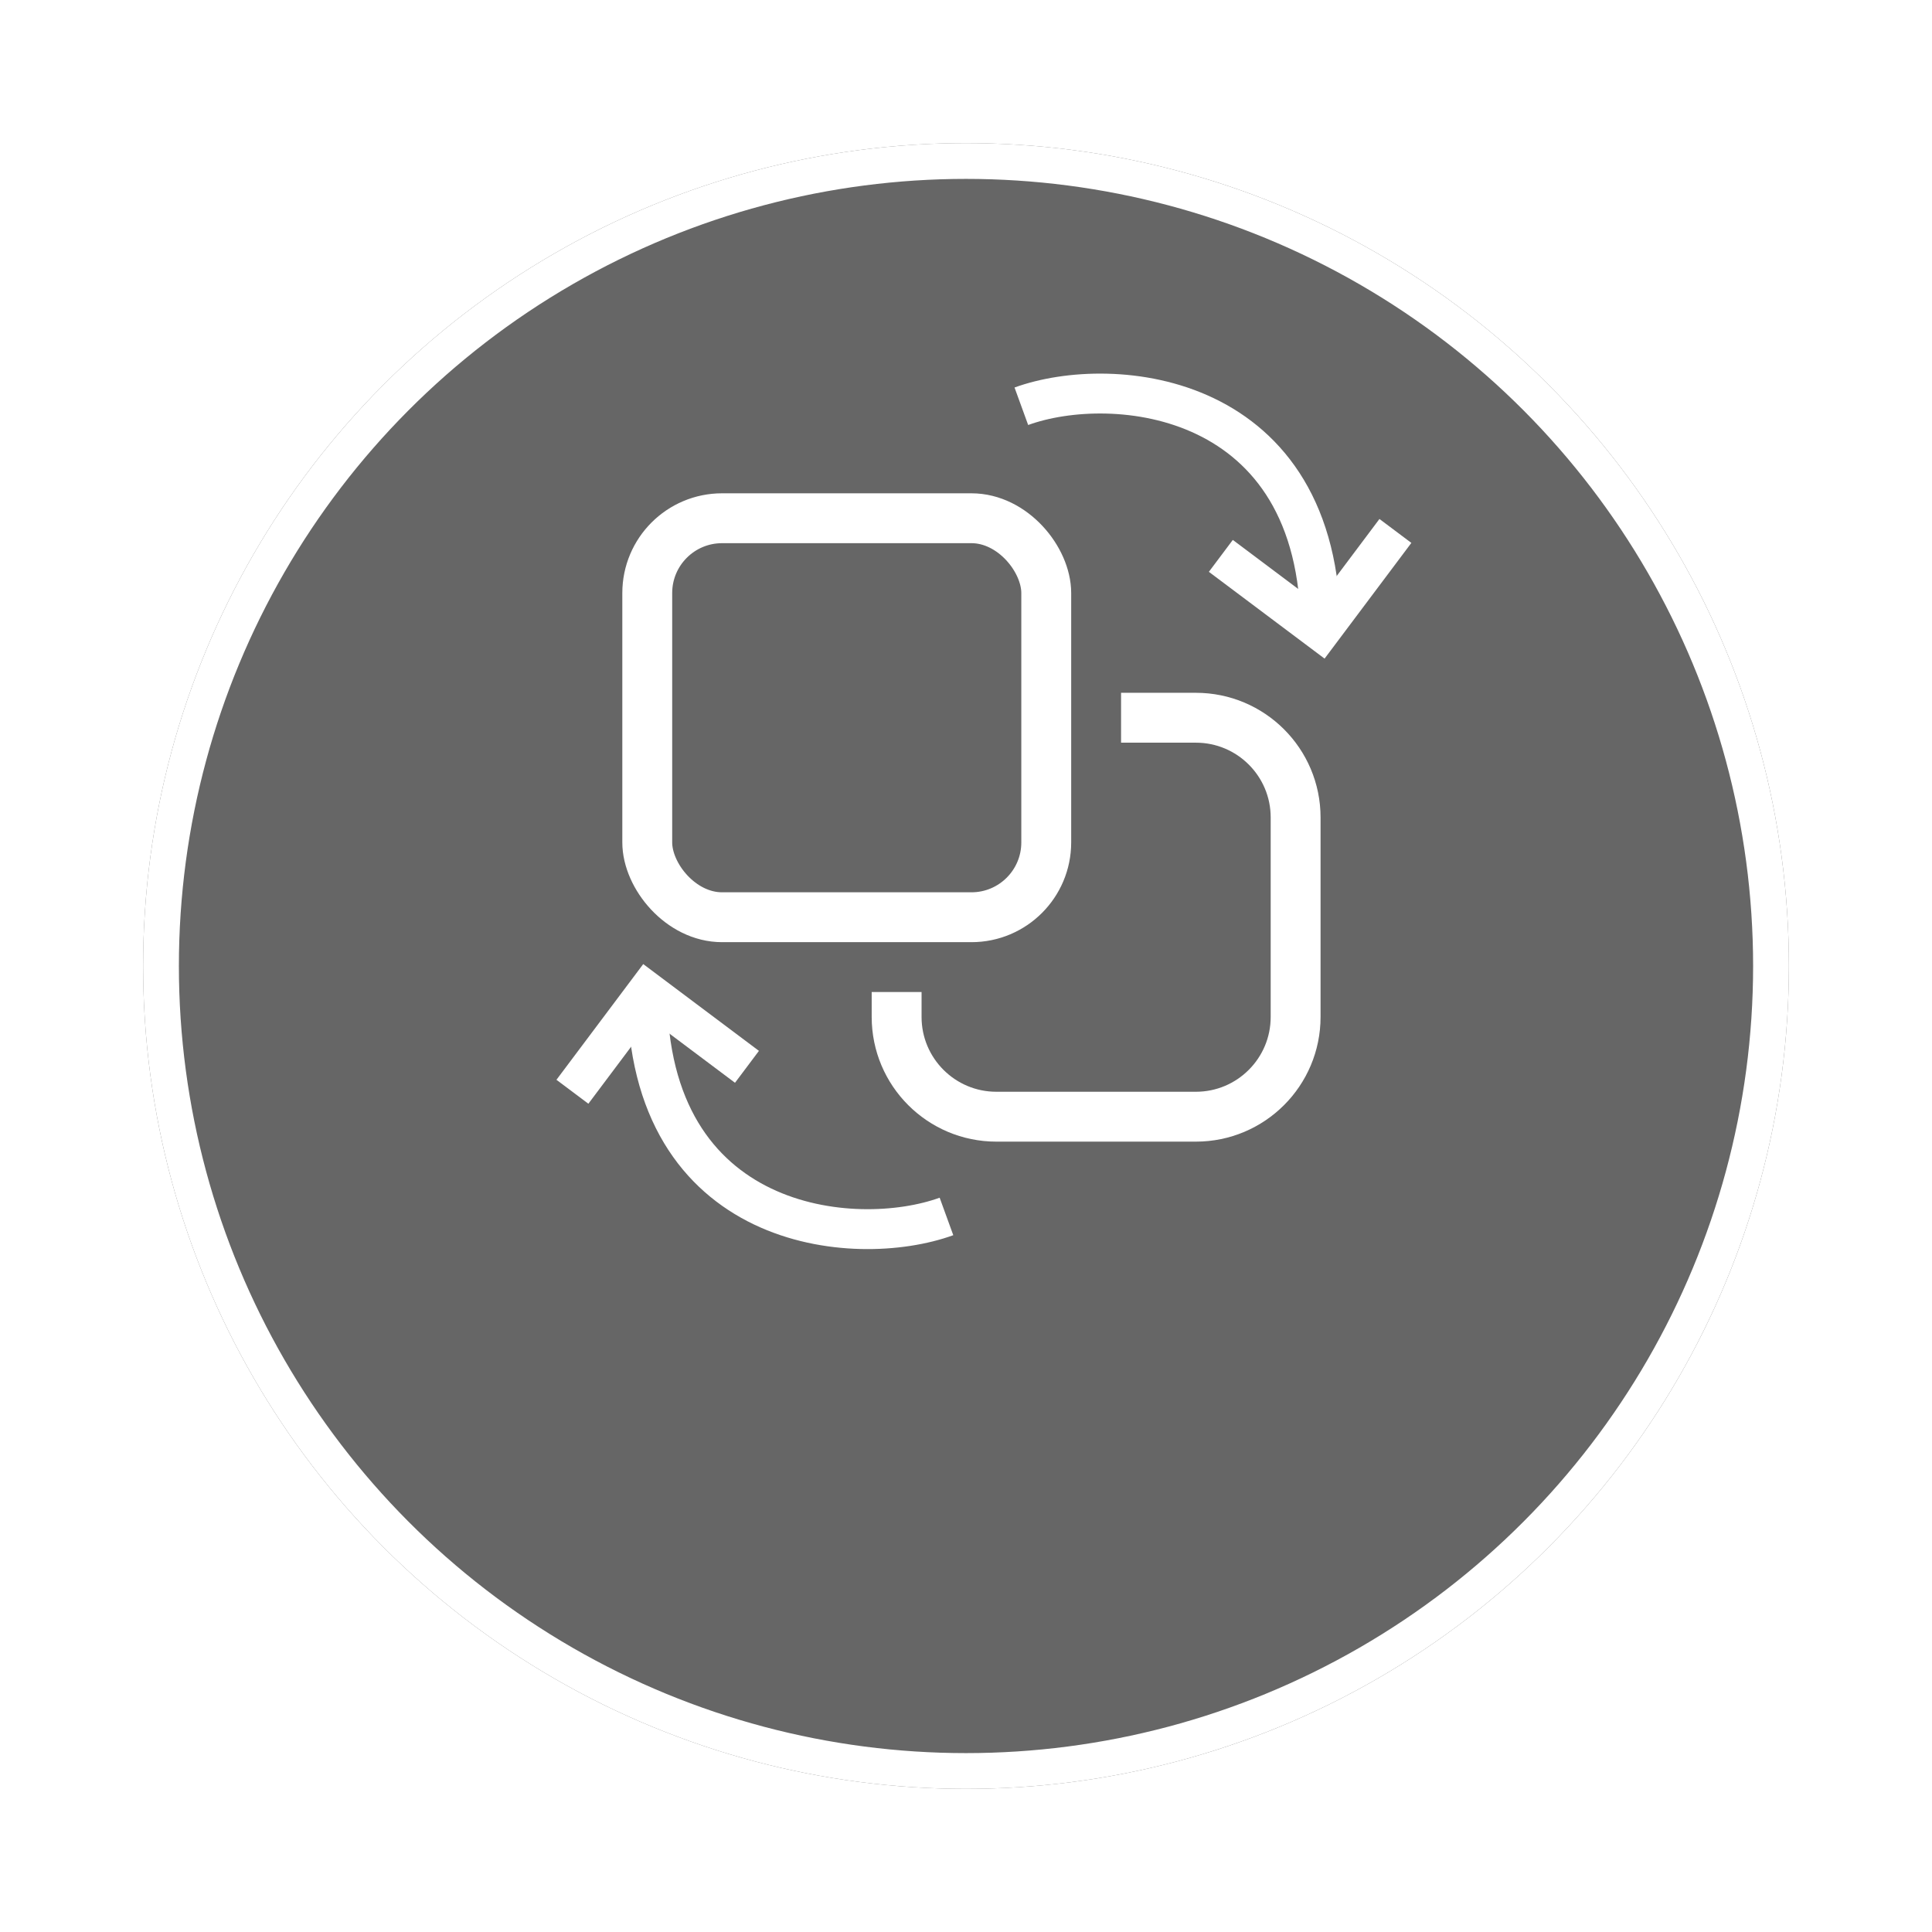 <svg width="108" height="108" viewBox="0 0 54 54" fill="none" xmlns="http://www.w3.org/2000/svg">
<g opacity="0.6" filter="url(#filter0_d_2846_43852)">
<circle cx="27" cy="23" r="23" fill="black"/>
<circle cx="27" cy="23" r="22.5" stroke="white"/>
</g>
<g filter="url(#filter1_d_2846_43852)">
<path d="M31.334 20.061H33.425C34.965 20.061 36.213 21.309 36.213 22.848V28.424C36.213 29.964 34.965 31.212 33.425 31.212H27.849C26.31 31.212 25.061 29.964 25.061 28.424V27.727" stroke="white" stroke-width="1.394"/>
<rect x="18.091" y="14.485" width="11.152" height="11.152" rx="2.091" stroke="white" stroke-width="1.394"/>
<path d="M28.547 11.355C31.102 10.426 36.91 10.937 36.91 17.628" stroke="white" stroke-width="1.115"/>
<path d="M34.123 15.537L36.911 17.628L39.002 14.84" stroke="white" stroke-width="1.115"/>
<path d="M26.454 34C23.898 34.929 18.09 34.418 18.09 27.727" stroke="white" stroke-width="1.115"/>
<path d="M20.878 29.818L18.09 27.727L15.999 30.515" stroke="white" stroke-width="1.115"/>
</g>
<defs>
<filter id="filter0_d_2846_43852" x="0" y="0" width="54" height="54" filterUnits="userSpaceOnUse" color-interpolation-filters="sRGB">
<feFlood flood-opacity="0" result="BackgroundImageFix"/>
<feColorMatrix in="SourceAlpha" type="matrix" values="0 0 0 0 0 0 0 0 0 0 0 0 0 0 0 0 0 0 127 0" result="hardAlpha"/>
<feOffset dy="4"/>
<feGaussianBlur stdDeviation="2"/>
<feComposite in2="hardAlpha" operator="out"/>
<feColorMatrix type="matrix" values="0 0 0 0 0 0 0 0 0 0 0 0 0 0 0 0 0 0 0.25 0"/>
<feBlend mode="normal" in2="BackgroundImageFix" result="effect1_dropShadow_2846_43852"/>
<feBlend mode="normal" in="SourceGraphic" in2="effect1_dropShadow_2846_43852" result="shape"/>
</filter>
<filter id="filter1_d_2846_43852" x="5.553" y="0.442" width="43.895" height="44.471" filterUnits="userSpaceOnUse" color-interpolation-filters="sRGB">
<feFlood flood-opacity="0" result="BackgroundImageFix"/>
<feColorMatrix in="SourceAlpha" type="matrix" values="0 0 0 0 0 0 0 0 0 0 0 0 0 0 0 0 0 0 127 0" result="hardAlpha"/>
<feOffset/>
<feGaussianBlur stdDeviation="5"/>
<feComposite in2="hardAlpha" operator="out"/>
<feColorMatrix type="matrix" values="0 0 0 0 0 0 0 0 0 0 0 0 0 0 0 0 0 0 0.3 0"/>
<feBlend mode="normal" in2="BackgroundImageFix" result="effect1_dropShadow_2846_43852"/>
<feBlend mode="normal" in="SourceGraphic" in2="effect1_dropShadow_2846_43852" result="shape"/>
</filter>
</defs>
</svg>

